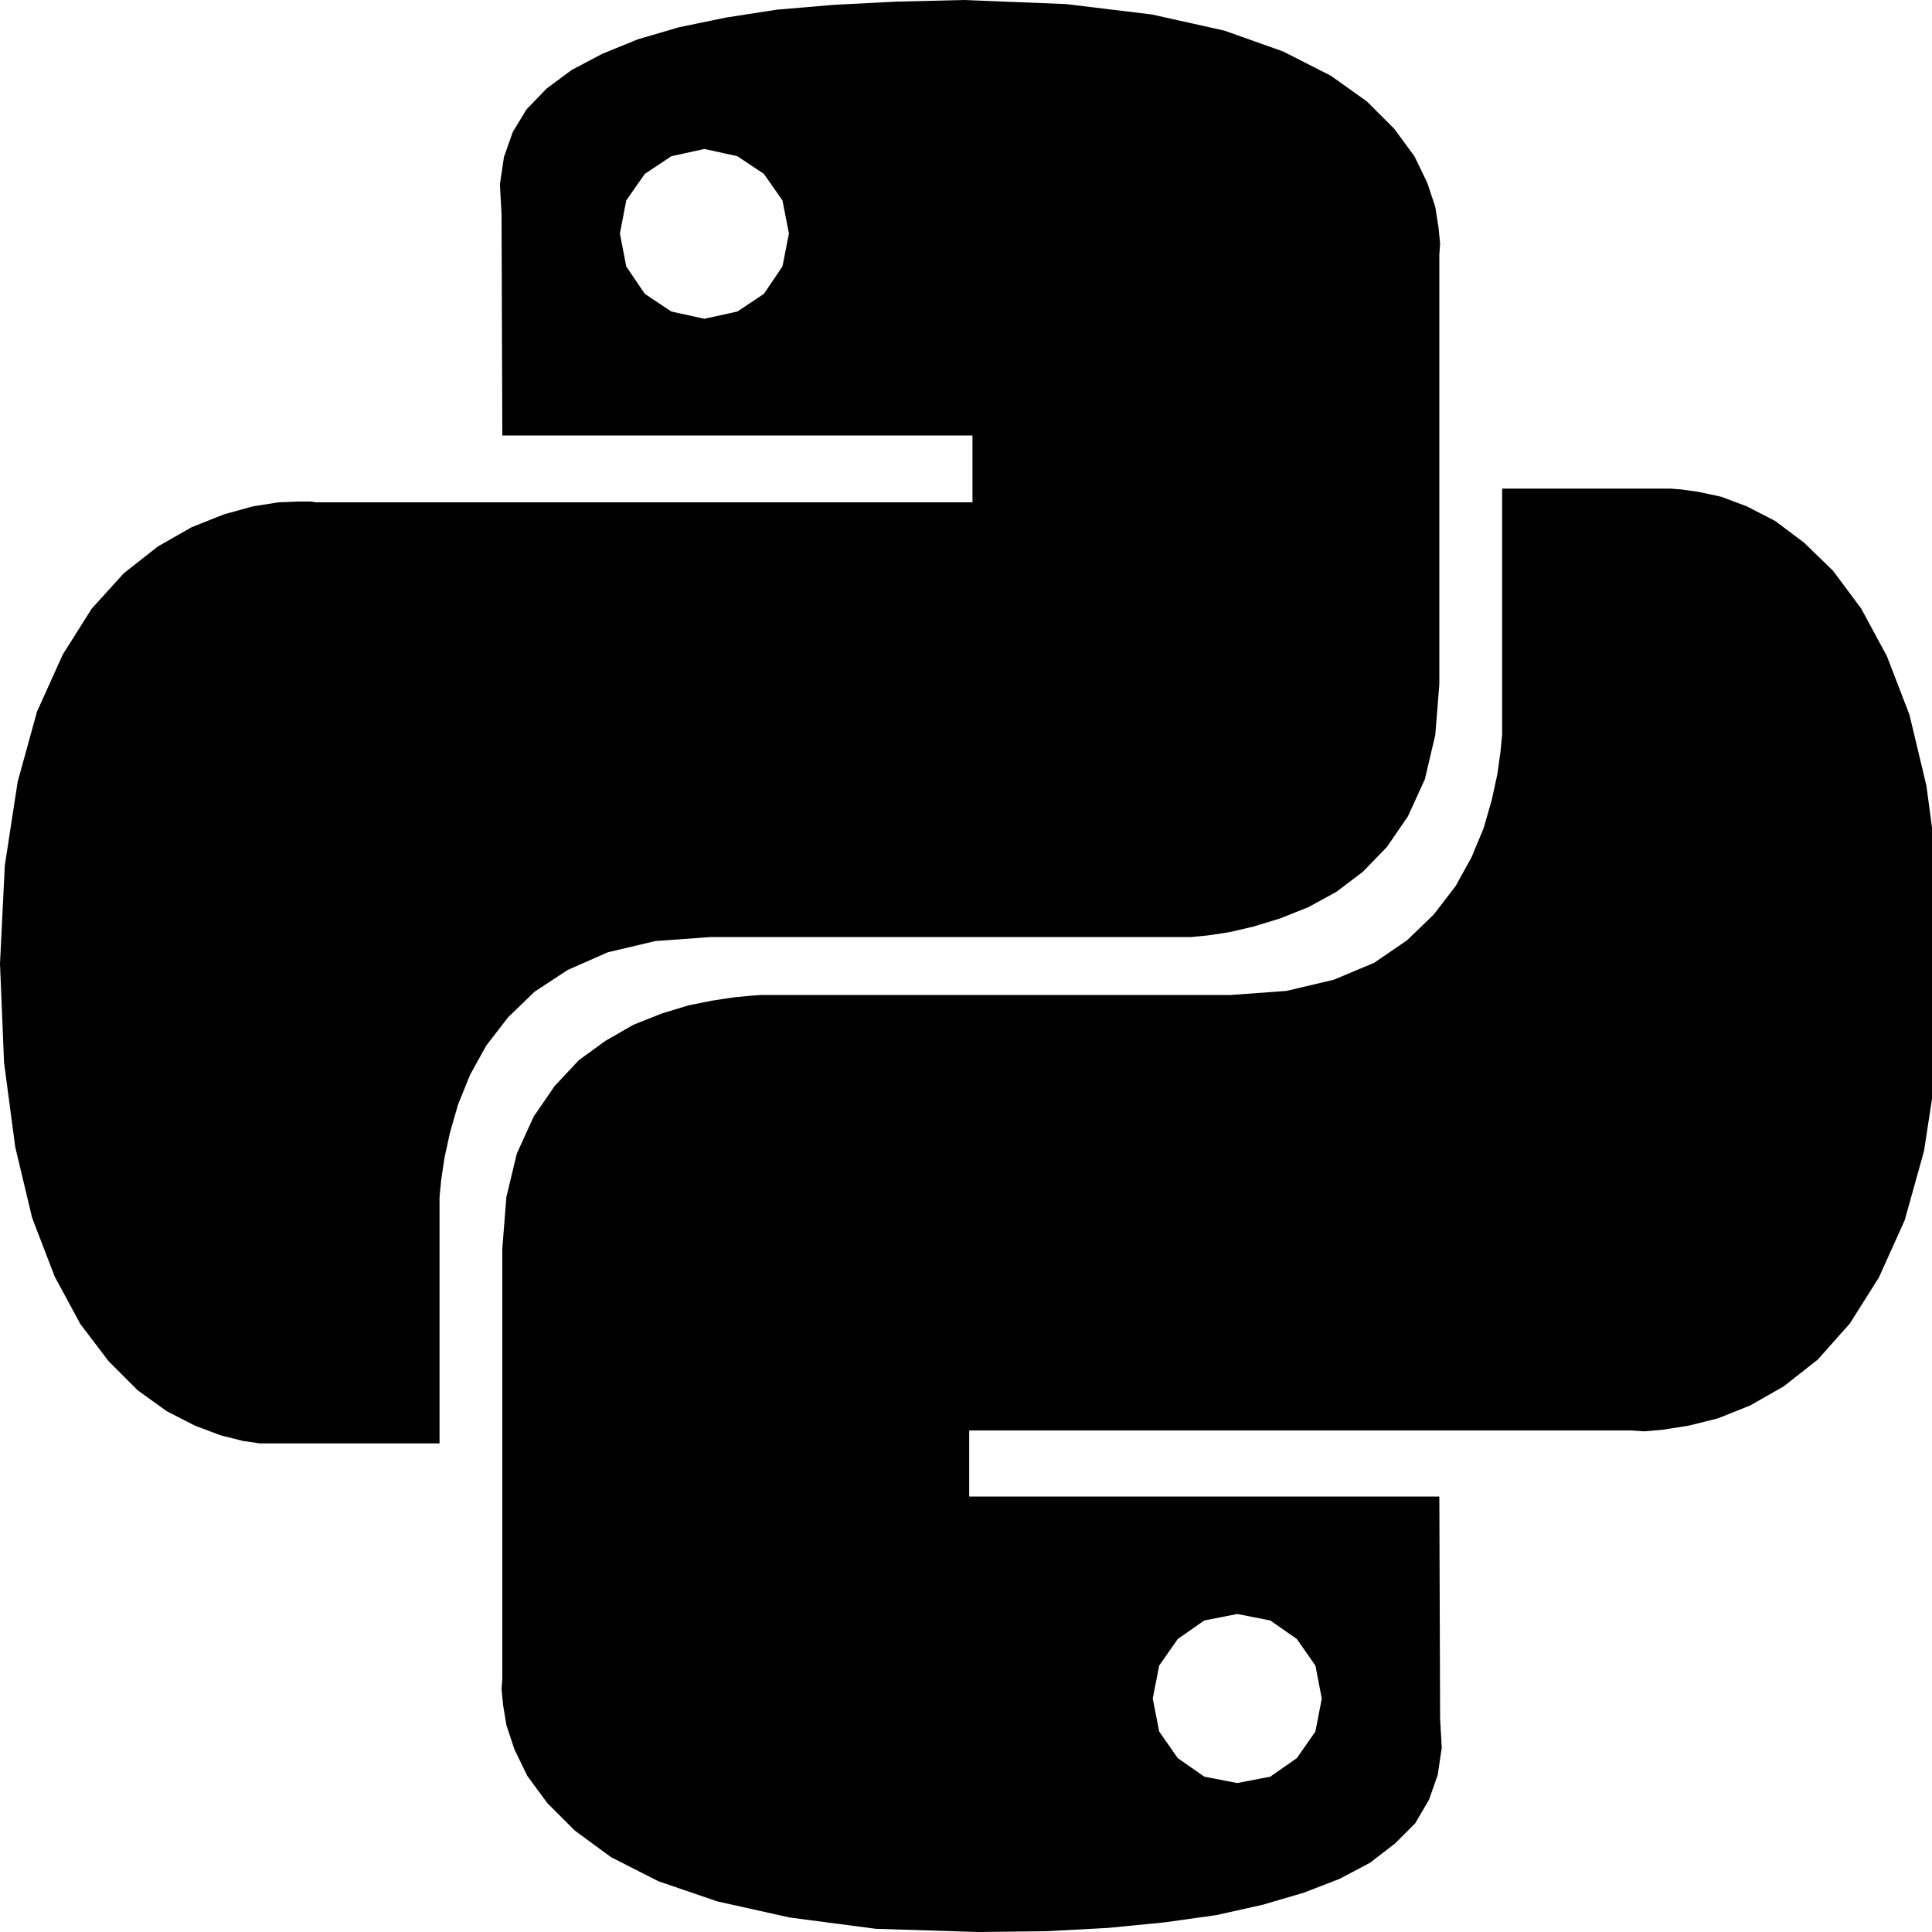 <svg width="20" height="20" viewBox="0 0 20 20" fill="none" xmlns="http://www.w3.org/2000/svg">
<g clip-path="url(#clip0_0_466)">
<path d="M11.925 0.15L12.675 0.317L13.283 0.533L13.775 0.783L14.15 1.05L14.433 1.333L14.642 1.617L14.775 1.892L14.858 2.142L14.892 2.358L14.908 2.525L14.9 2.633V7.083L14.858 7.608L14.75 8.067L14.575 8.45L14.358 8.767L14.108 9.025L13.833 9.233L13.542 9.392L13.25 9.508L12.975 9.592L12.725 9.65L12.508 9.683L12.333 9.7H7.358L6.783 9.742L6.292 9.858L5.875 10.042L5.533 10.267L5.258 10.533L5.033 10.825L4.867 11.125L4.742 11.433L4.658 11.725L4.6 11.992L4.567 12.217L4.55 12.392V14.942H2.692L2.517 14.917L2.283 14.858L2.017 14.758L1.725 14.608L1.425 14.392L1.125 14.092L0.833 13.708L0.567 13.217L0.333 12.608L0.158 11.875L0.042 11L0 9.975L0.05 8.958L0.183 8.092L0.383 7.367L0.65 6.775L0.95 6.3L1.283 5.933L1.633 5.658L1.983 5.458L2.317 5.325L2.617 5.242L2.883 5.2L3.083 5.192H3.217L3.267 5.2H10.067V4.508H5.2L5.192 2.217L5.175 1.908L5.217 1.625L5.308 1.367L5.45 1.133L5.658 0.917L5.917 0.725L6.233 0.558L6.6 0.408L7.025 0.283L7.508 0.183L8.042 0.1L8.633 0.05L9.275 0.017L9.975 0L11.033 0.042L11.925 0.15ZM6.675 1.8L6.483 2.075L6.417 2.417L6.483 2.758L6.675 3.042L6.95 3.225L7.292 3.3L7.633 3.225L7.908 3.042L8.1 2.758L8.167 2.417L8.1 2.075L7.908 1.8L7.633 1.617L7.292 1.542L6.95 1.617L6.675 1.8ZM17.583 5.092L17.817 5.142L18.083 5.242L18.375 5.392L18.675 5.617L18.975 5.908L19.267 6.3L19.533 6.792L19.767 7.4L19.942 8.133L20.058 9L20.1 10.025L20.05 11.05L19.917 11.917L19.717 12.633L19.45 13.225L19.15 13.7L18.817 14.075L18.467 14.35L18.117 14.55L17.783 14.683L17.483 14.758L17.217 14.8L17.017 14.817L16.883 14.808H10.033V15.492H14.9L14.908 17.792L14.925 18.092L14.883 18.375L14.792 18.633L14.65 18.875L14.442 19.083L14.183 19.283L13.867 19.45L13.5 19.592L13.075 19.717L12.592 19.825L12.058 19.9L11.467 19.958L10.825 19.992L10.125 20L9.067 19.967L8.175 19.85L7.425 19.683L6.817 19.475L6.325 19.225L5.95 18.95L5.667 18.667L5.458 18.383L5.325 18.108L5.242 17.858L5.208 17.65L5.192 17.483L5.2 17.375V12.925L5.242 12.392L5.35 11.942L5.525 11.558L5.742 11.242L5.992 10.975L6.267 10.775L6.558 10.608L6.85 10.492L7.125 10.408L7.375 10.358L7.592 10.325L7.767 10.308L7.875 10.3H12.742L13.317 10.258L13.808 10.142L14.225 9.967L14.567 9.733L14.842 9.467L15.067 9.175L15.233 8.875L15.358 8.575L15.442 8.283L15.5 8.017L15.533 7.783L15.55 7.608V5.058H17.292L17.408 5.067L17.583 5.092ZM12.192 16.967L12 17.242L11.933 17.583L12 17.925L12.192 18.2L12.467 18.392L12.808 18.458L13.15 18.392L13.425 18.2L13.617 17.925L13.683 17.583L13.617 17.242L13.425 16.967L13.15 16.775L12.808 16.708L12.467 16.775L12.192 16.967Z" fill="black"/>
</g>
<defs>
<clipPath id="clip0_0_466">
<rect width="20" height="20" fill="white"/>
</clipPath>
</defs>
</svg>